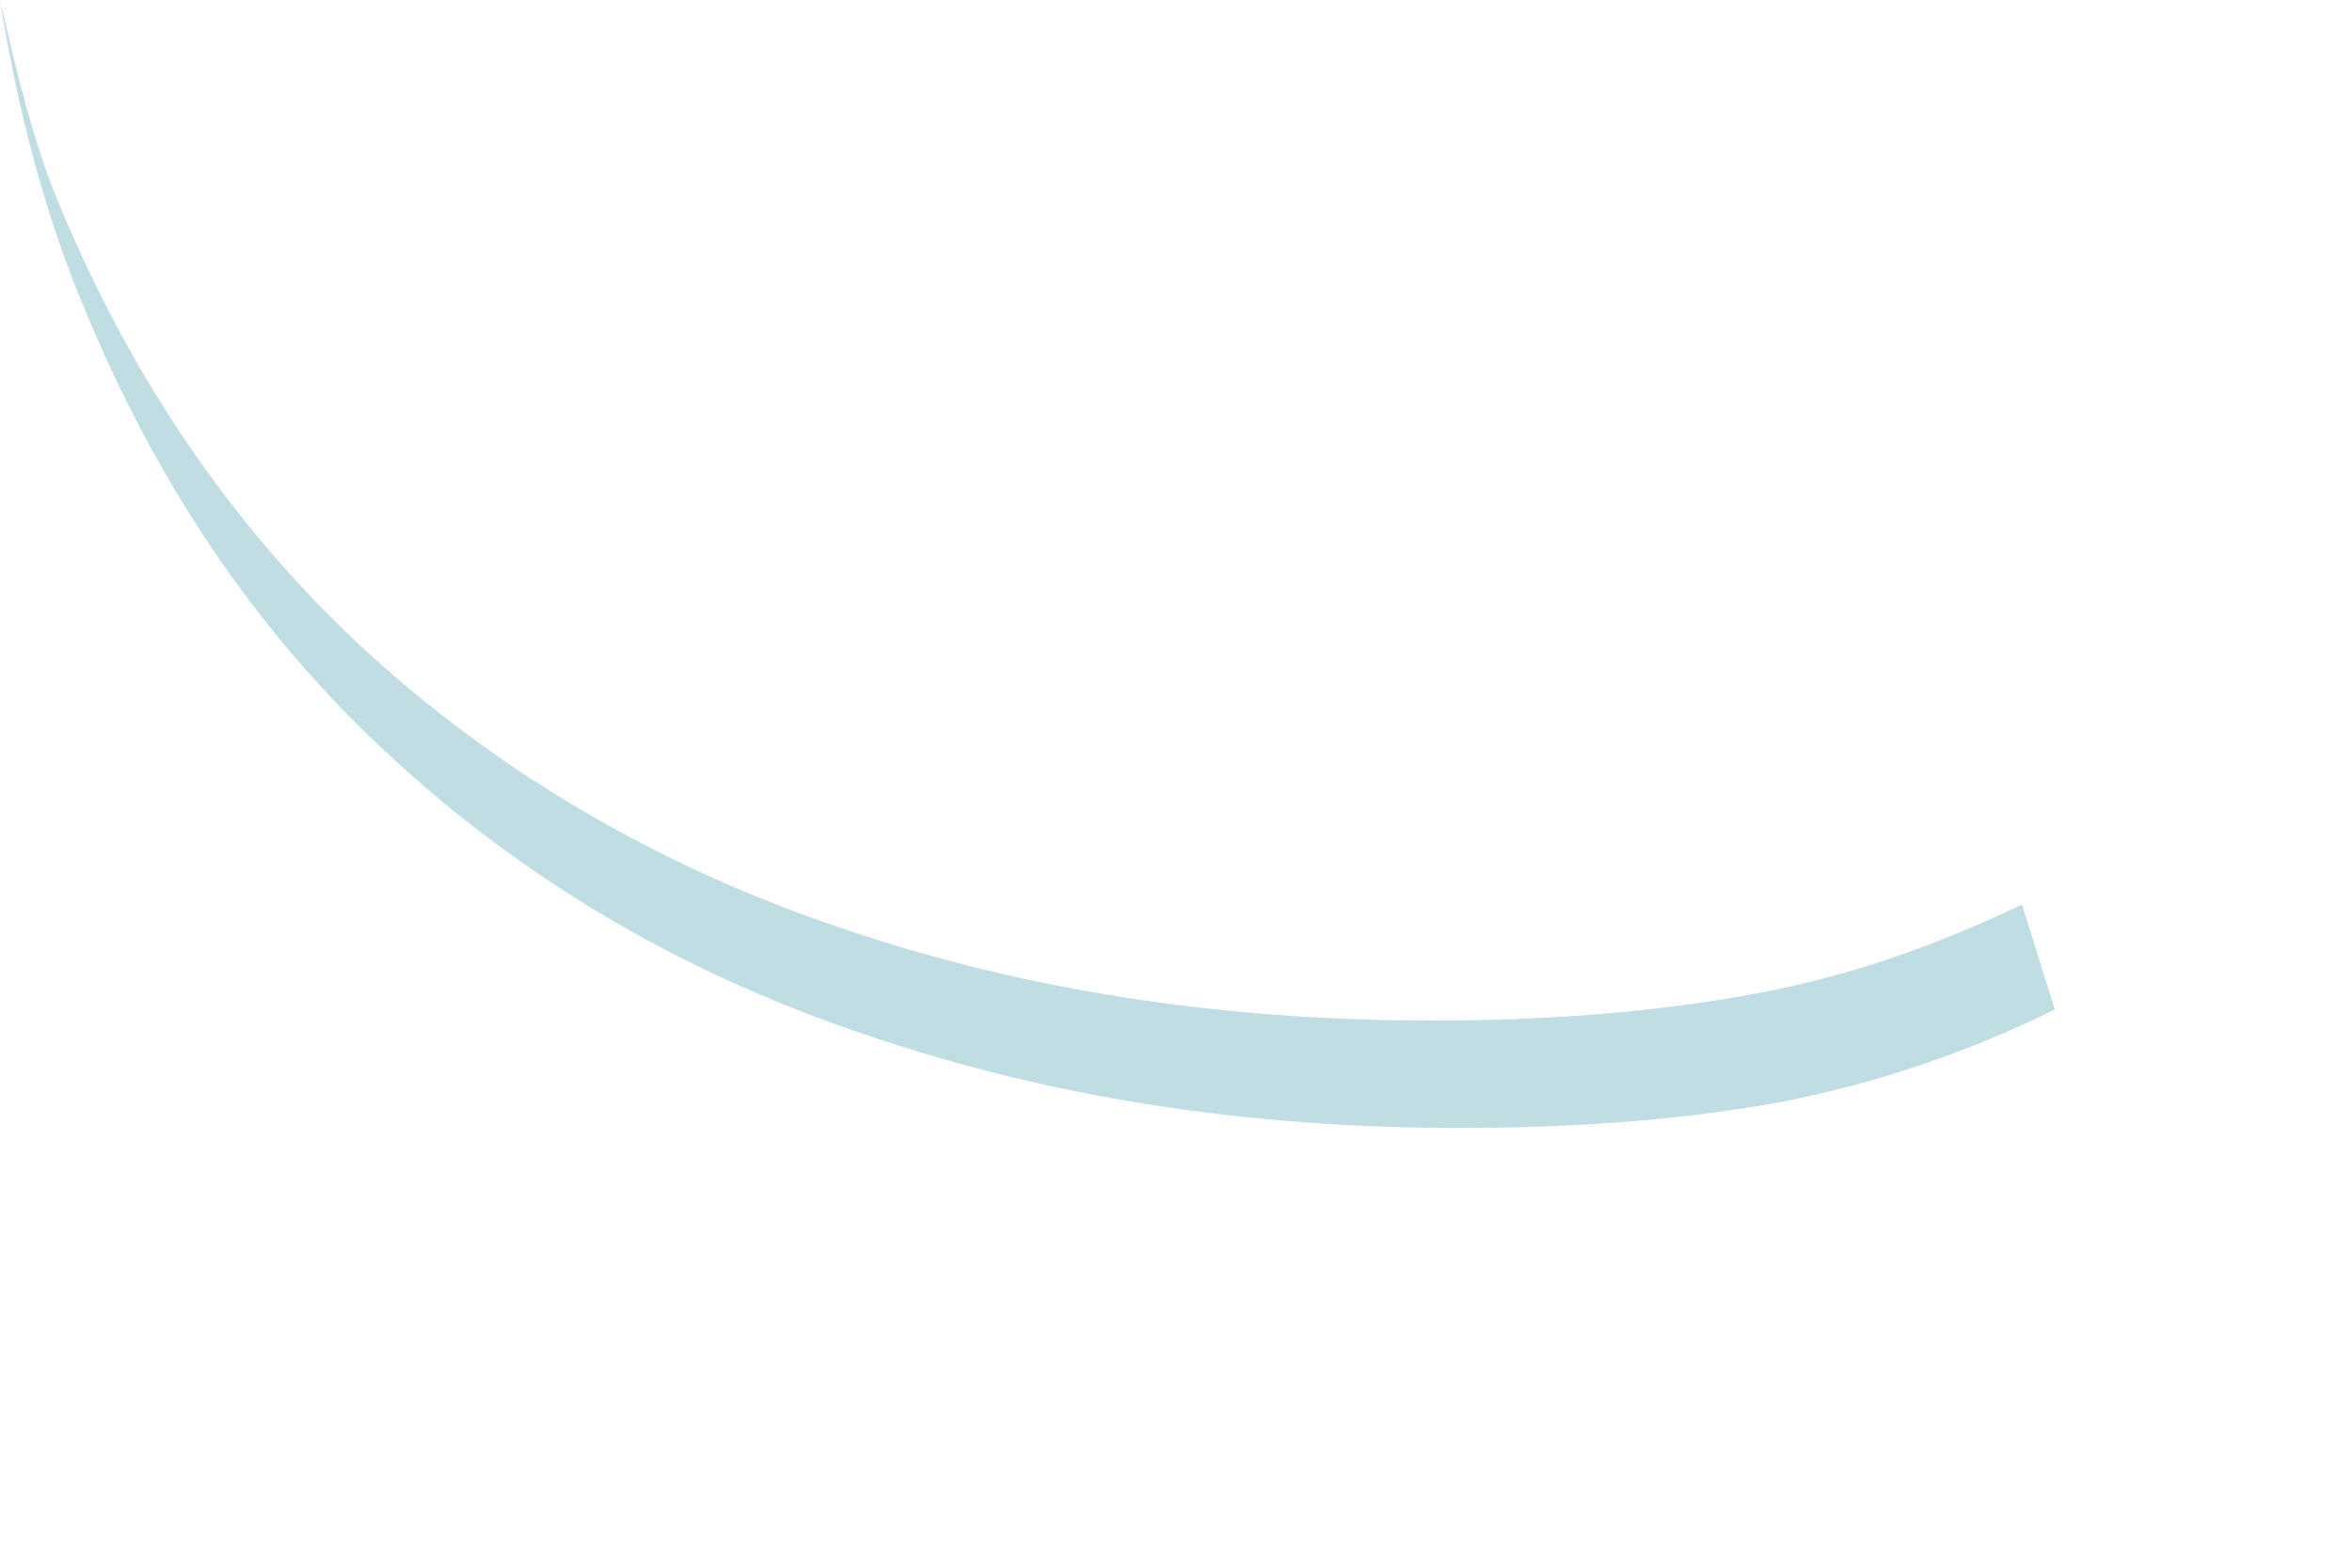 <?xml version="1.0" encoding="utf-8"?>
<svg xmlns="http://www.w3.org/2000/svg" fill="none" height="100%" overflow="visible" preserveAspectRatio="none" style="display: block;" viewBox="0 0 3 2" width="100%">
<path d="M2.237 1.268C2.118 1.29 1.982 1.302 1.827 1.302C1.556 1.302 1.304 1.263 1.073 1.184C0.842 1.106 0.642 0.989 0.473 0.836C0.303 0.681 0.171 0.49 0.076 0.262C0.042 0.181 0.021 0.09 0 0C0.023 0.143 0.058 0.277 0.11 0.399C0.205 0.628 0.337 0.819 0.507 0.973C0.676 1.127 0.876 1.244 1.107 1.321C1.339 1.4 1.59 1.439 1.861 1.439C2.015 1.439 2.151 1.428 2.271 1.406C2.39 1.383 2.507 1.344 2.621 1.288L2.579 1.154C2.466 1.208 2.353 1.247 2.237 1.268Z" fill="#C0DDE4" id="Vector"/>
</svg>
